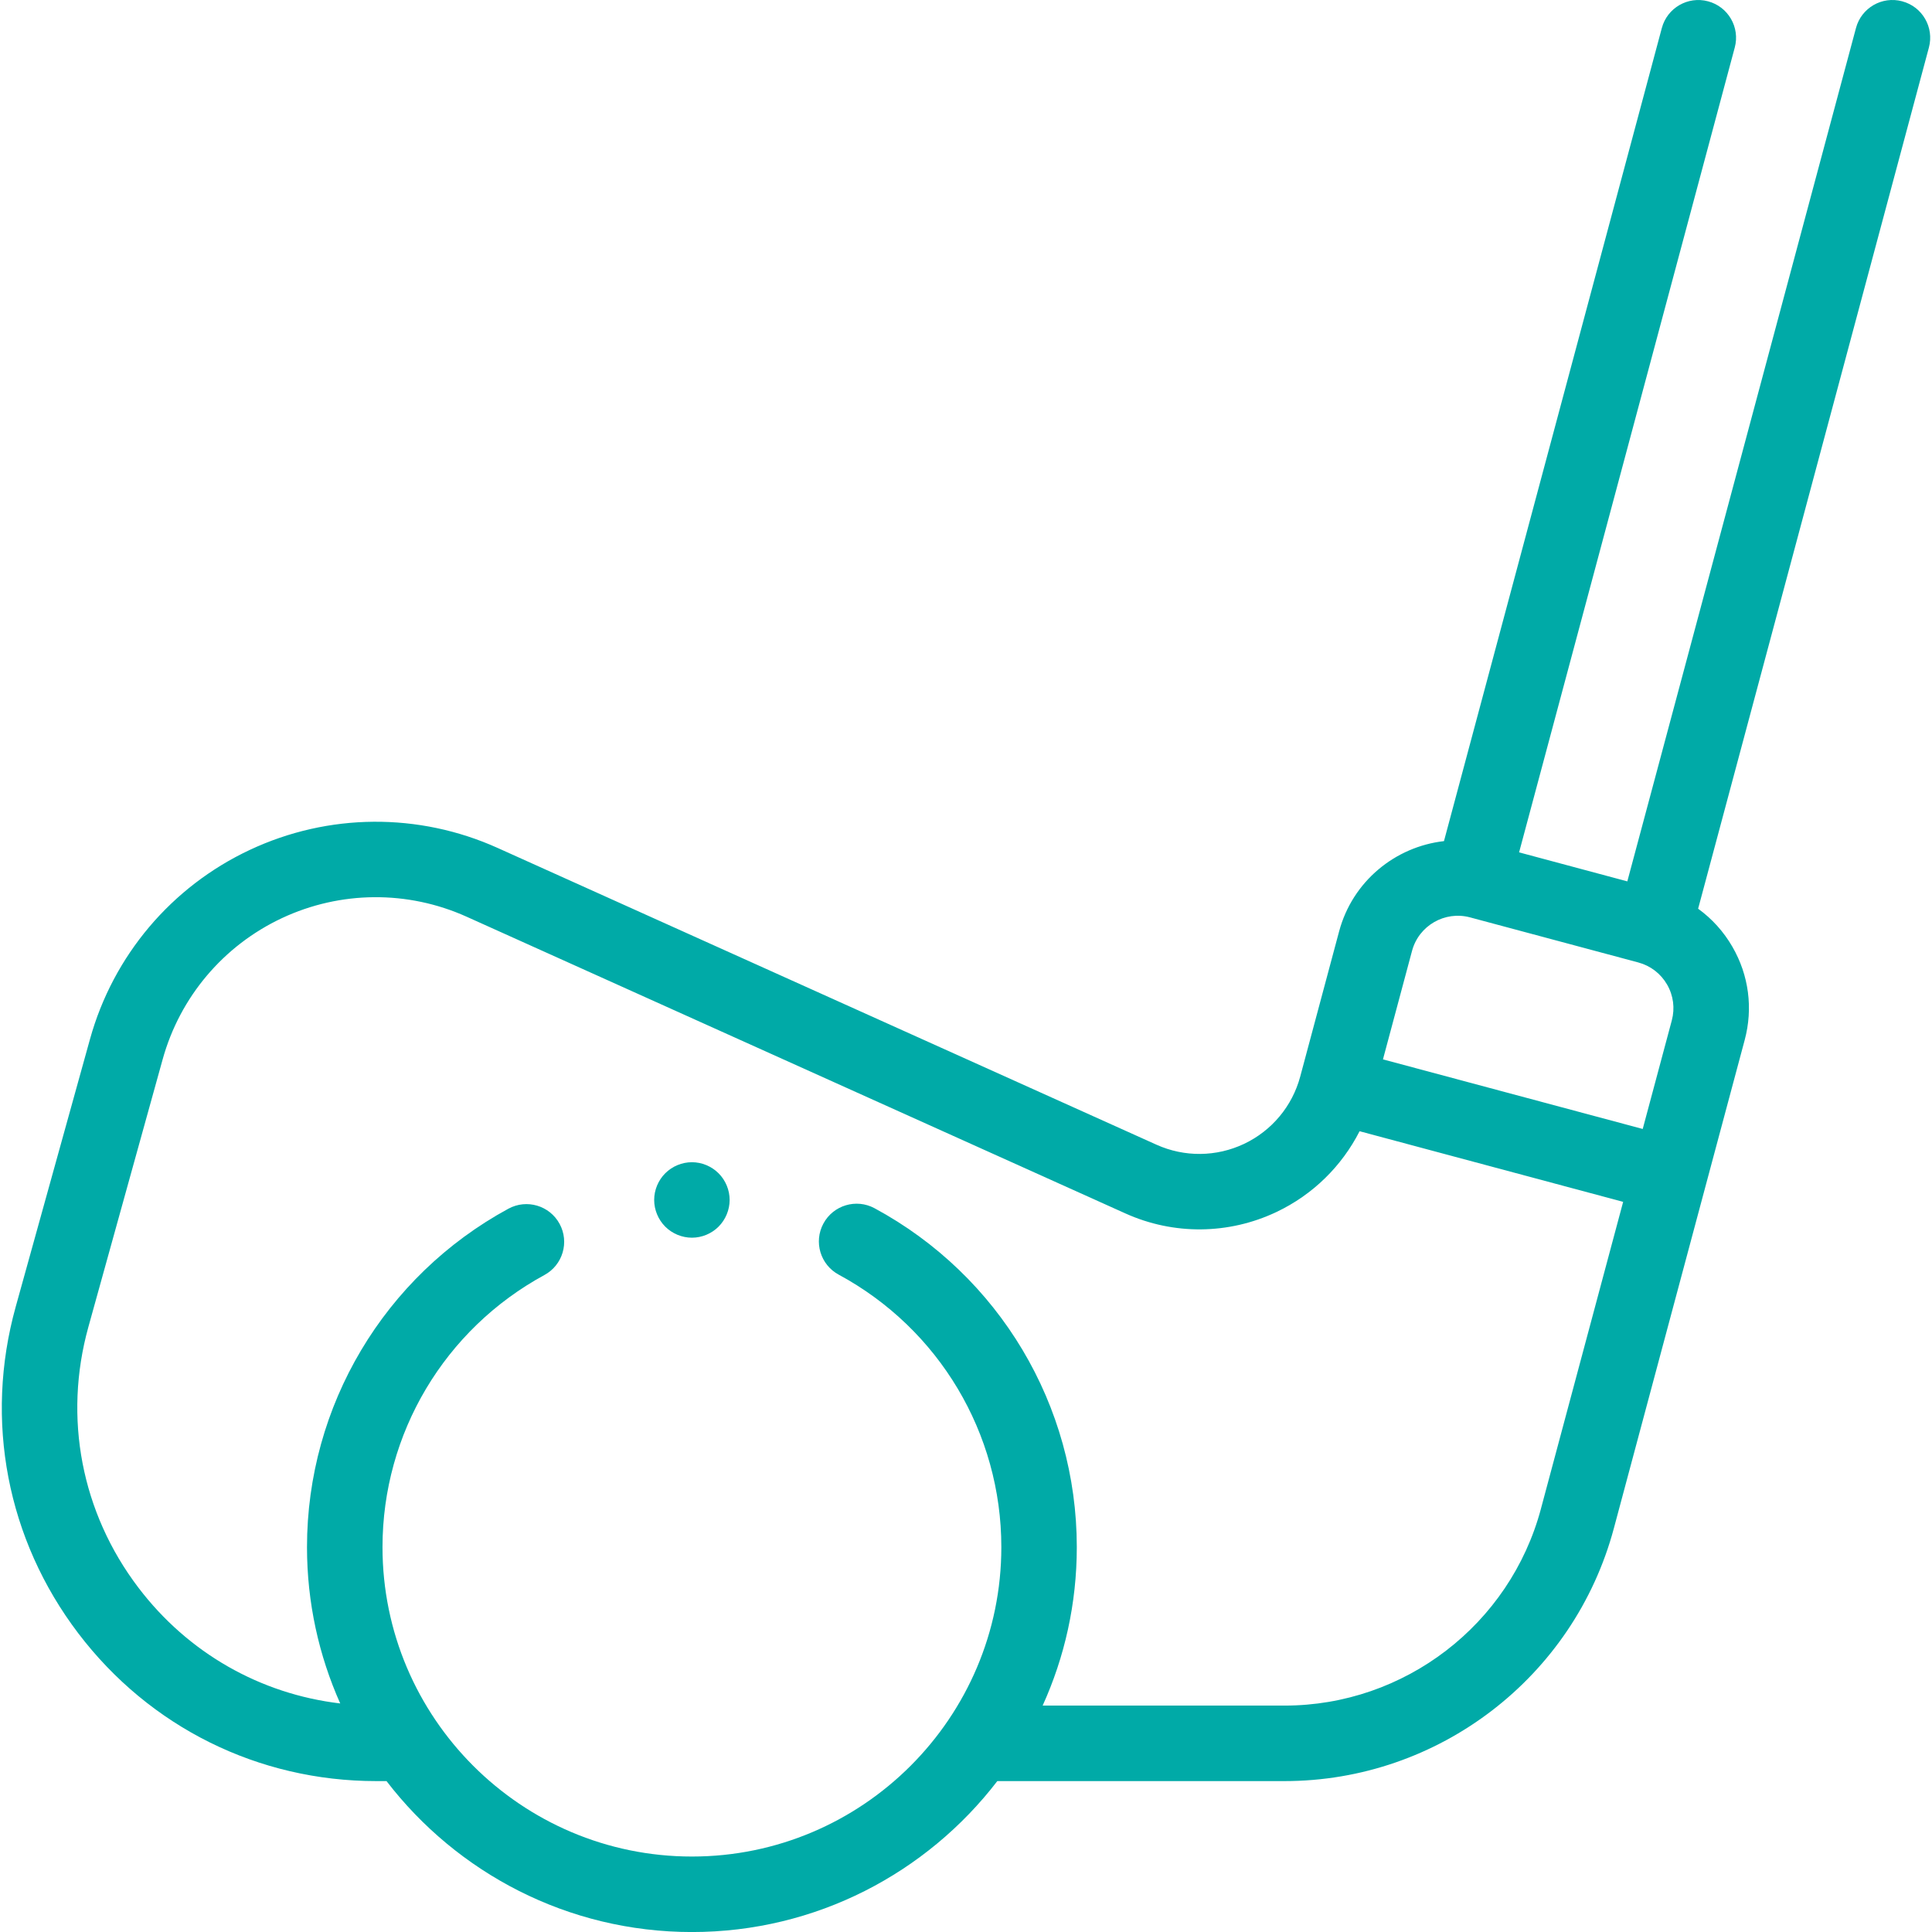 <?xml version="1.0" encoding="UTF-8"?>
<svg id="Capa_1" data-name="Capa 1" xmlns="http://www.w3.org/2000/svg" width="100" height="100" viewBox="0 0 100 100">
  <defs>
    <style>
      .cls-1 {
        fill: #00aaa7;
      }
    </style>
  </defs>
  <path class="cls-1" d="M98.458,.067c-1.043-.28-2.113,.339-2.392,1.38l-11.836,44.173-5.602-1.502L89.791,2.459c.28-1.042-.339-2.113-1.382-2.391-1.042-.28-2.113,.339-2.392,1.38l-11.277,42.088c-2.52,.288-4.732,2.076-5.427,4.67l-2.013,7.515c-.411,1.534-1.47,2.803-2.904,3.484-1.435,.68-3.088,.697-4.536,.045l-34.101-15.36c-4.089-1.842-8.762-1.807-12.823,.098-4.061,1.903-7.077,5.474-8.277,9.794l-3.847,13.86c-1.633,5.881-.451,12.041,3.243,16.901,3.694,4.858,9.313,7.646,15.417,7.646h.534c3.645,4.747,9.375,7.813,15.808,7.813,6.433,0,12.162-3.066,15.807-7.813h14.866c7.972,0,14.981-5.378,17.045-13.079l6.773-25.279c.44-1.641,.215-3.354-.635-4.824-.455-.788-1.06-1.454-1.775-1.972L99.84,2.459c.279-1.042-.34-2.113-1.382-2.391h0Zm-22.369,47.416l8.71,2.334c.633,.17,1.161,.576,1.488,1.142,.328,.566,.414,1.227,.245,1.859l-1.505,5.617-13.445-3.602,1.505-5.617c.35-1.306,1.697-2.083,3.002-1.733h0Zm3.669,30.614c-1.606,5.997-7.064,10.184-13.271,10.184h-12.52c1.136-2.502,1.768-5.28,1.768-8.203,0-7.332-4.011-14.053-10.468-17.54-.949-.512-2.134-.159-2.647,.791-.513,.949-.159,2.133,.79,2.646,5.193,2.804,8.419,8.208,8.419,14.103,0,8.831-7.184,16.016-16.015,16.016-8.832,0-16.016-7.185-16.016-16.016,0-5.879,3.211-11.274,8.382-14.084,.948-.515,1.299-1.701,.784-2.648-.515-.948-1.701-1.299-2.649-.784-6.43,3.493-10.425,10.205-10.425,17.516,0,2.88,.616,5.618,1.72,8.093-4.142-.491-7.879-2.614-10.447-5.995-2.949-3.879-3.893-8.796-2.589-13.491l3.847-13.86c.895-3.222,3.144-5.883,6.172-7.303,3.027-1.419,6.512-1.445,9.561-.072l34.101,15.359c2.494,1.124,5.343,1.096,7.814-.076,1.877-.89,3.377-2.366,4.303-4.181l13.642,3.656-4.257,15.889Zm0,0"/>
  <path class="cls-1" d="M35.813,60.156c-.514,0-1.017,.21-1.38,.573-.364,.363-.573,.867-.573,1.38,0,.514,.209,1.017,.573,1.382,.363,.363,.867,.572,1.38,.572,.516,0,1.017-.209,1.38-.572,.363-.364,.573-.868,.573-1.382,0-.514-.209-1.017-.573-1.38-.363-.363-.865-.573-1.38-.573h0Zm0,0"/>
</svg>